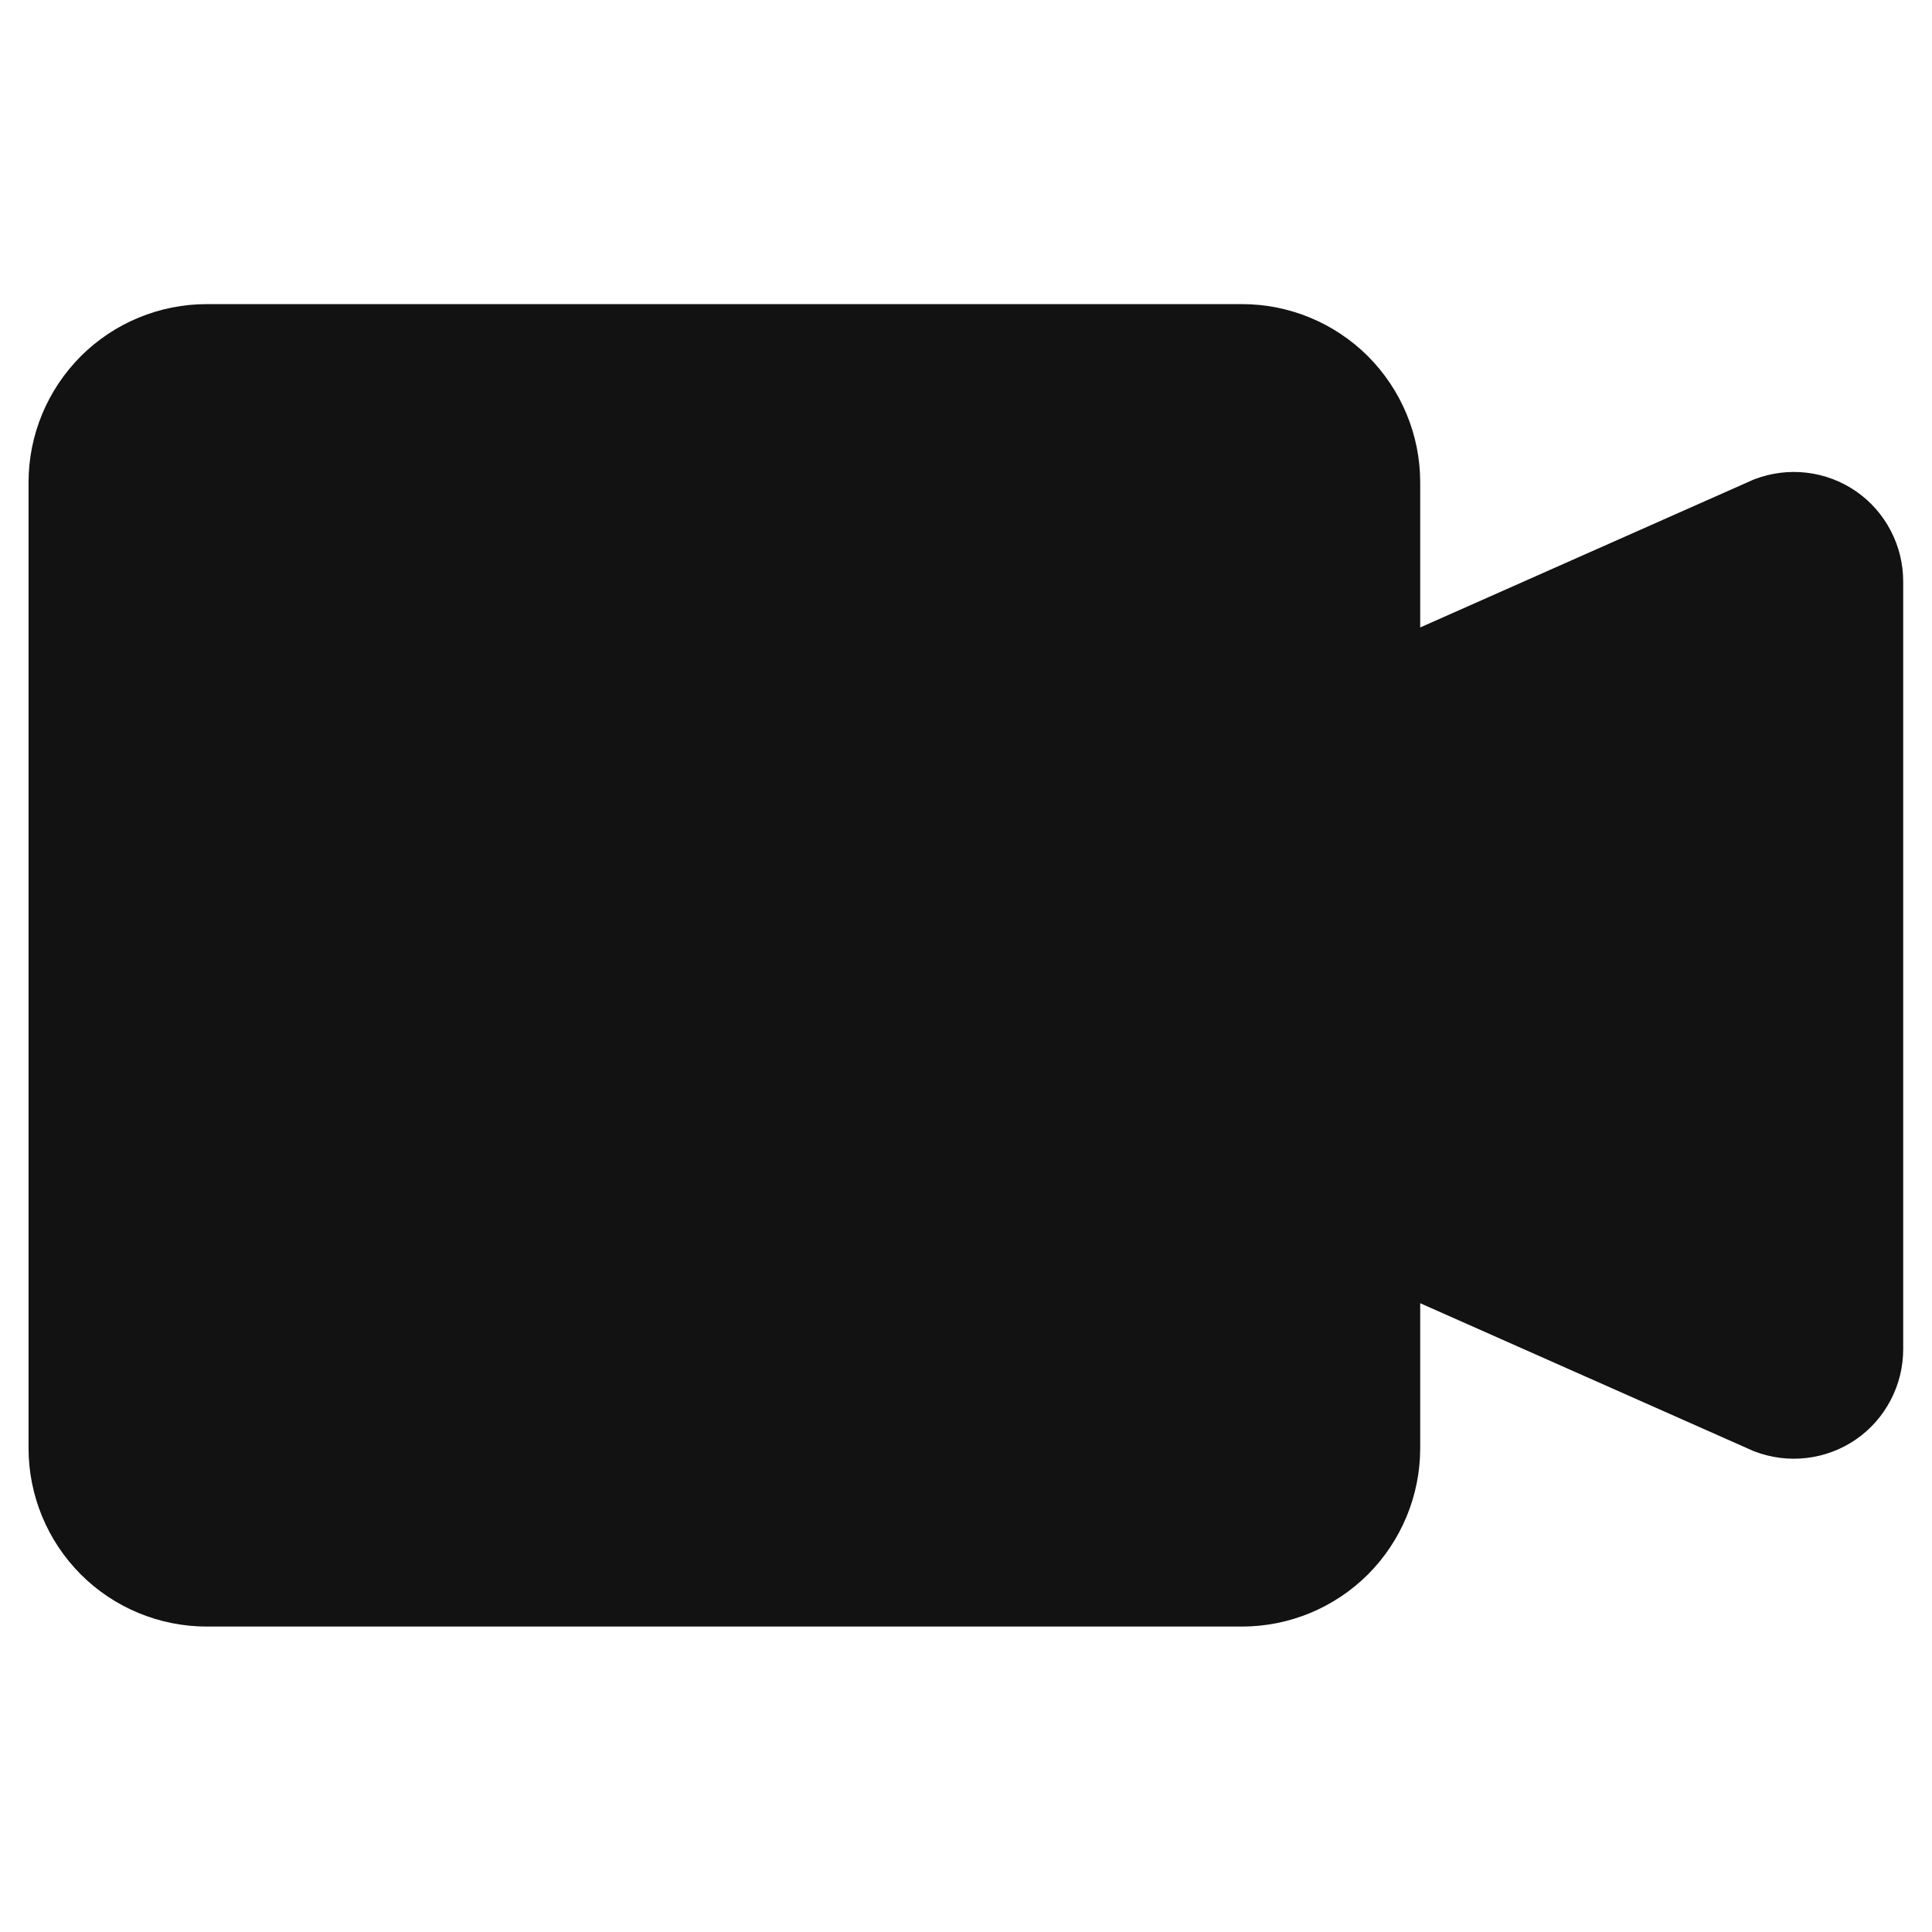 <svg width="16" height="16" viewBox="0 0 16 16" fill="none" xmlns="http://www.w3.org/2000/svg">
<path d="M14.65 4.28L11.428 5.709V3.994C11.428 3.691 11.307 3.401 11.093 3.186C10.878 2.972 10.588 2.852 10.285 2.852H1.713C1.41 2.852 1.119 2.972 0.905 3.186C0.691 3.401 0.57 3.691 0.57 3.994V11.994C0.57 12.297 0.691 12.588 0.905 12.803C1.119 13.017 1.41 13.137 1.713 13.137H10.285C10.588 13.137 10.878 13.017 11.093 12.803C11.307 12.588 11.428 12.297 11.428 11.994V10.28L14.65 11.709C14.737 11.742 14.831 11.754 14.923 11.743C15.016 11.732 15.104 11.699 15.181 11.646C15.258 11.593 15.32 11.522 15.363 11.439C15.406 11.357 15.428 11.265 15.428 11.172V4.817C15.428 4.724 15.406 4.632 15.363 4.55C15.32 4.467 15.258 4.396 15.181 4.343C15.104 4.29 15.016 4.257 14.923 4.246C14.831 4.235 14.737 4.247 14.65 4.28Z" fill="#121212"/>
<path d="M14.65 4.28L11.428 5.709V3.994C11.428 3.691 11.307 3.401 11.093 3.186C10.878 2.972 10.588 2.852 10.285 2.852H1.713C1.41 2.852 1.119 2.972 0.905 3.186C0.691 3.401 0.57 3.691 0.57 3.994V11.994C0.57 12.297 0.691 12.588 0.905 12.803C1.119 13.017 1.41 13.137 1.713 13.137H10.285C10.588 13.137 10.878 13.017 11.093 12.803C11.307 12.588 11.428 12.297 11.428 11.994V10.28L14.65 11.709C14.737 11.742 14.831 11.754 14.923 11.743C15.016 11.732 15.104 11.699 15.181 11.646C15.258 11.593 15.32 11.522 15.363 11.439C15.406 11.357 15.428 11.265 15.428 11.172V4.817C15.428 4.724 15.406 4.632 15.363 4.55C15.32 4.467 15.258 4.396 15.181 4.343C15.104 4.29 15.016 4.257 14.923 4.246C14.831 4.235 14.737 4.247 14.65 4.28Z" stroke="#121212" stroke-width="0.667" stroke-linecap="round" stroke-linejoin="round"/>
</svg>
